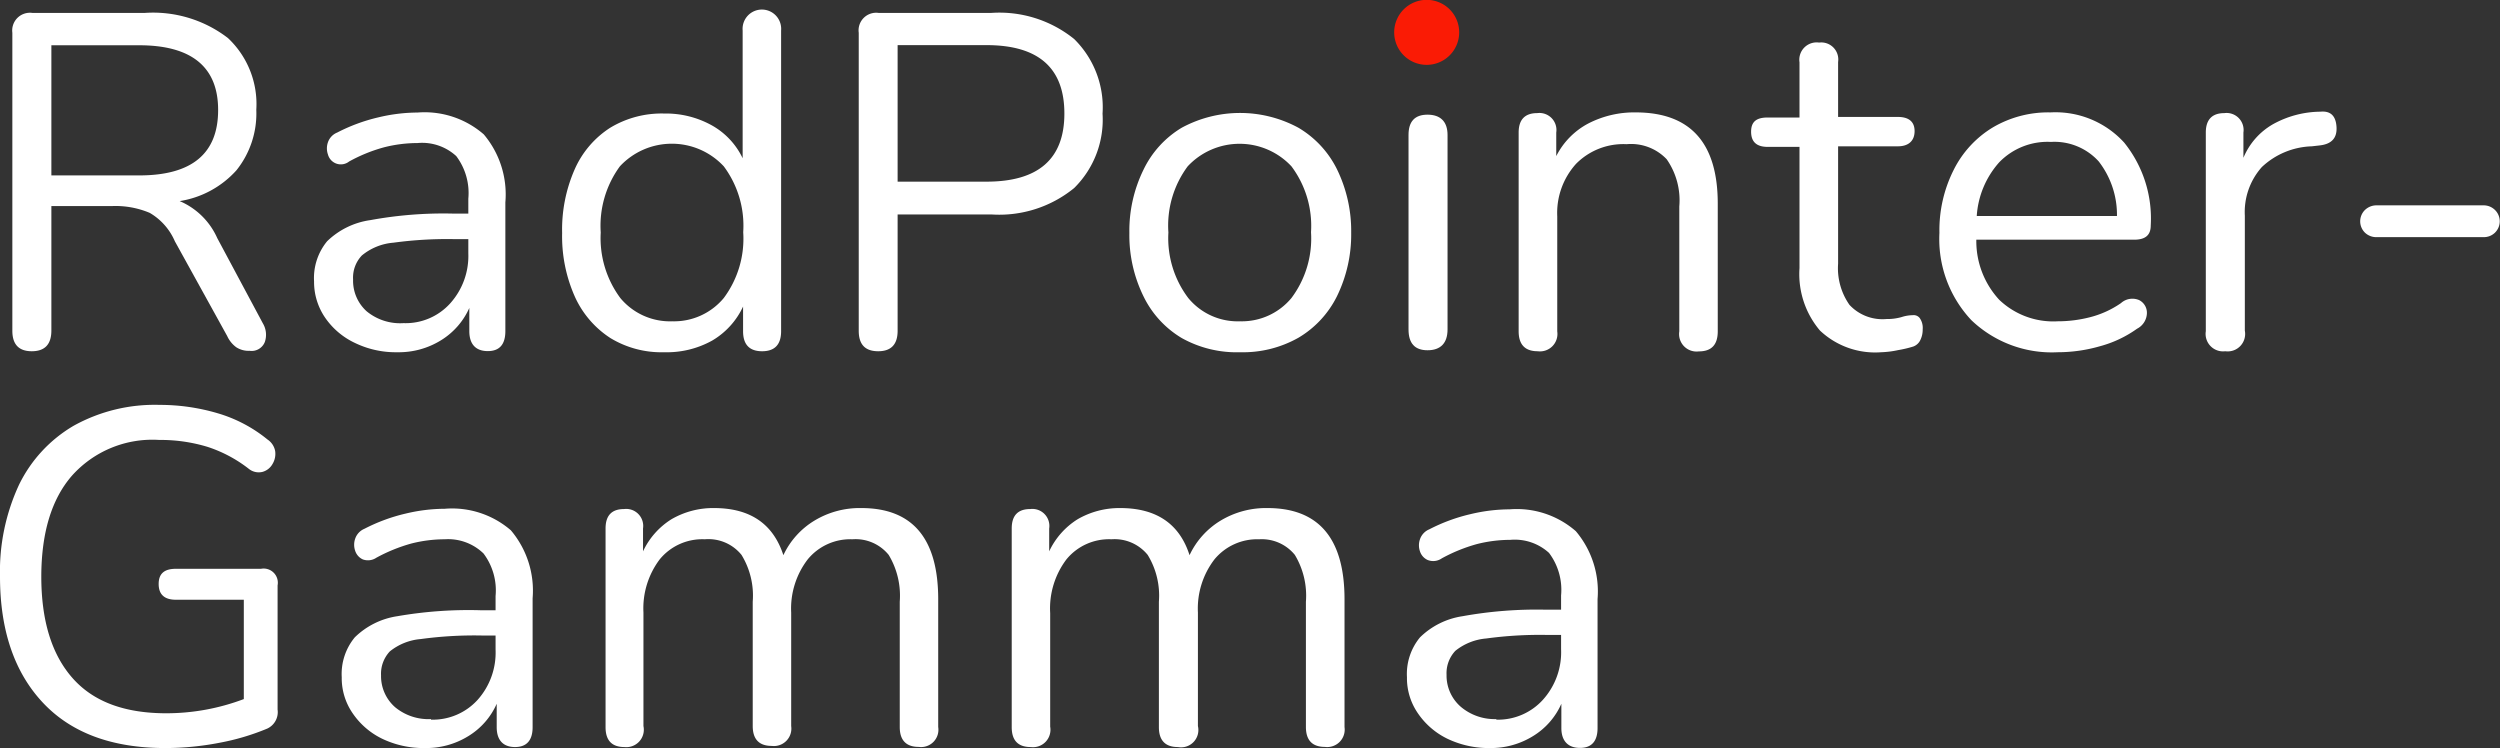 <?xml version="1.0" encoding="UTF-8"?> <svg xmlns="http://www.w3.org/2000/svg" viewBox="0 0 176.16 52.71"><rect x="0" y="0" width="176.16" height="52.71" fill="#333333" stroke="none"/> <defs> <style>.cls-1{fill:#fff;}.cls-2{fill:#fa1b05;}</style> </defs> <title>MDF---Asset 9@300x</title> <g id="Layer_2" data-name="Layer 2"> <g id="Layer_1-2" data-name="Layer 1"> <path class="cls-1" d="M2.24,24.75c-.91,0-1.37-.48-1.37-1.44v-21A1.25,1.25,0,0,1,2.28.91h7.93a8.65,8.65,0,0,1,5.85,1.77,6.38,6.38,0,0,1,2,5.06A6.4,6.4,0,0,1,16.66,12a6.79,6.79,0,0,1-4,2.17,5.08,5.08,0,0,1,2.65,2.61l3.21,6a1.57,1.57,0,0,1,.14,1.32,1,1,0,0,1-1.07.62,1.6,1.6,0,0,1-.94-.25,2,2,0,0,1-.64-.79L12.32,17A4.26,4.26,0,0,0,10.55,15a6.19,6.19,0,0,0-2.65-.48H3.62v8.77Q3.62,24.75,2.24,24.75ZM3.62,12.36H9.81q5.57,0,5.56-4.62c0-3-1.85-4.55-5.56-4.55H3.62Z"></path> <path class="cls-1" d="M28,24.82a6.6,6.6,0,0,1-3-.66,5.26,5.26,0,0,1-2.1-1.79,4.45,4.45,0,0,1-.77-2.54A4.08,4.08,0,0,1,23.05,17a5.46,5.46,0,0,1,3.05-1.49,28.53,28.53,0,0,1,5.81-.46H33V14a4.32,4.32,0,0,0-.85-3,3.55,3.55,0,0,0-2.73-.92,9.61,9.61,0,0,0-2.36.3,11.09,11.09,0,0,0-2.46,1,.94.94,0,0,1-1.49-.49,1.3,1.3,0,0,1,0-.87,1.14,1.14,0,0,1,.65-.68,12.45,12.45,0,0,1,2.9-1.07,12,12,0,0,1,2.76-.34,6.35,6.35,0,0,1,4.67,1.54,6.56,6.56,0,0,1,1.52,4.79v9.07c0,.94-.41,1.41-1.24,1.41s-1.3-.47-1.3-1.41V21.7a5.12,5.12,0,0,1-2,2.28A5.64,5.64,0,0,1,28,24.82Zm.44-2.05a4.23,4.23,0,0,0,3.28-1.39A5,5,0,0,0,33,17.85v-1h-1a28,28,0,0,0-4.27.25A4,4,0,0,0,25.5,18a2.26,2.26,0,0,0-.62,1.69,2.9,2.9,0,0,0,.95,2.24A3.71,3.71,0,0,0,28.43,22.77Z"></path> <path class="cls-1" d="M46.81,24.82a6.92,6.92,0,0,1-3.8-1,6.81,6.81,0,0,1-2.51-2.93,10.45,10.45,0,0,1-.89-4.47,10.53,10.53,0,0,1,.89-4.5A6.67,6.67,0,0,1,43,9a7,7,0,0,1,3.8-1,6.66,6.66,0,0,1,3.37.84,5.23,5.23,0,0,1,2.16,2.31v-9a1.36,1.36,0,1,1,2.71,0V23.34c0,.94-.45,1.41-1.34,1.41s-1.34-.47-1.34-1.41V21.6A5.43,5.43,0,0,1,50.18,24,6.57,6.57,0,0,1,46.81,24.82Zm.57-2.18A4.55,4.55,0,0,0,51,21a7,7,0,0,0,1.37-4.64A7,7,0,0,0,51,11.72a5,5,0,0,0-7.32,0,7.09,7.09,0,0,0-1.35,4.66A7.09,7.09,0,0,0,43.71,21,4.55,4.55,0,0,0,47.38,22.64Z"></path> <path class="cls-1" d="M61.88,24.75c-.92,0-1.37-.48-1.37-1.44v-21A1.24,1.24,0,0,1,61.91.91h7.94a8.38,8.38,0,0,1,5.84,1.84,6.75,6.75,0,0,1,2,5.26,6.77,6.77,0,0,1-2,5.24,8.34,8.34,0,0,1-5.84,1.86h-6.6v8.2C63.25,24.27,62.79,24.75,61.88,24.75ZM63.25,12.8h6.26Q75,12.8,75,8c0-3.22-1.83-4.82-5.49-4.82H63.25Z"></path> <path class="cls-1" d="M87.39,24.82a7.93,7.93,0,0,1-4.12-1,6.94,6.94,0,0,1-2.69-2.93,9.76,9.76,0,0,1-1-4.47,9.76,9.76,0,0,1,1-4.47A6.94,6.94,0,0,1,83.27,9a8.64,8.64,0,0,1,8.22,0,7,7,0,0,1,2.72,2.93,9.89,9.89,0,0,1,1,4.47,9.89,9.89,0,0,1-1,4.47,7,7,0,0,1-2.72,2.93A7.93,7.93,0,0,1,87.39,24.82Zm0-2.18A4.54,4.54,0,0,0,91,21a7,7,0,0,0,1.38-4.64A7,7,0,0,0,91,11.72a5,5,0,0,0-7.31,0,7,7,0,0,0-1.36,4.66A7,7,0,0,0,83.73,21,4.51,4.51,0,0,0,87.39,22.64Z"></path> <path class="cls-1" d="M100.59,4.33c-1.19,0-1.78-.56-1.78-1.68S99.4,1,100.59,1s1.77.55,1.77,1.64S101.77,4.33,100.59,4.33Zm0,20.35c-.9,0-1.34-.49-1.34-1.47V9.51c0-.95.44-1.43,1.34-1.43S102,8.56,102,9.51v13.7C102,24.19,101.5,24.68,100.59,24.68Z"></path> <path class="cls-1" d="M108.35,24.75c-.89,0-1.34-.47-1.34-1.41v-14c0-.91.44-1.37,1.31-1.37a1.2,1.2,0,0,1,1.34,1.37V11a5.3,5.3,0,0,1,2.28-2.31,7.06,7.06,0,0,1,3.31-.77q5.79,0,5.79,6.43v9c0,.94-.44,1.41-1.33,1.41a1.23,1.23,0,0,1-1.38-1.41v-8.8a5.06,5.06,0,0,0-.89-3.33,3.46,3.46,0,0,0-2.82-1.06,4.68,4.68,0,0,0-3.57,1.39,5.16,5.16,0,0,0-1.32,3.7v8.1A1.23,1.23,0,0,1,108.35,24.75Z"></path> <path class="cls-1" d="M132.56,24.82a5.66,5.66,0,0,1-4.32-1.53,6.15,6.15,0,0,1-1.44-4.4V10.35h-2.24c-.78,0-1.17-.35-1.17-1.07s.39-1,1.17-1h2.24V4.39A1.22,1.22,0,0,1,128.18,3a1.2,1.2,0,0,1,1.34,1.37V8.24h4.21c.79,0,1.18.35,1.18,1s-.39,1.07-1.18,1.07h-4.21v8.27a4.5,4.5,0,0,0,.8,2.9,3.17,3.17,0,0,0,2.61,1,3.65,3.65,0,0,0,1.07-.14,2.63,2.63,0,0,1,.77-.13.54.54,0,0,1,.5.2,1.2,1.2,0,0,1,.21.8,1.64,1.64,0,0,1-.16.74.88.88,0,0,1-.51.47,8,8,0,0,1-1.06.25A6.57,6.57,0,0,1,132.56,24.82Z"></path> <path class="cls-1" d="M145,24.82a8.2,8.2,0,0,1-6.09-2.26,8.34,8.34,0,0,1-2.25-6.15,9.43,9.43,0,0,1,1-4.43,7.3,7.3,0,0,1,2.76-3,7.69,7.69,0,0,1,4.07-1.06,6.55,6.55,0,0,1,5.19,2.13,8.52,8.52,0,0,1,1.87,5.84c0,.69-.39,1-1.17,1H139.26a6.09,6.09,0,0,0,1.61,4.23A5.51,5.51,0,0,0,145,22.64a9.1,9.1,0,0,0,2.24-.28,6.78,6.78,0,0,0,2.21-1,1.2,1.2,0,0,1,1.29-.21,1,1,0,0,1,.54.92,1.27,1.27,0,0,1-.69,1.09,8.11,8.11,0,0,1-2.63,1.24A10.73,10.73,0,0,1,145,24.82ZM144.52,10a4.74,4.74,0,0,0-3.65,1.44,6.28,6.28,0,0,0-1.58,3.78h9.88a6.14,6.14,0,0,0-1.29-3.85A4.21,4.21,0,0,0,144.52,10Z"></path> <path class="cls-1" d="M156.8,24.75a1.23,1.23,0,0,1-1.37-1.41v-14c0-.91.44-1.37,1.31-1.37a1.2,1.2,0,0,1,1.34,1.37v1.78a4.88,4.88,0,0,1,2.07-2.36,7,7,0,0,1,3.35-.89c.72-.07,1.09.29,1.14,1.07s-.34,1.22-1.21,1.31l-.53.06a5.37,5.37,0,0,0-3.52,1.46,4.76,4.76,0,0,0-1.2,3.43v8.1A1.23,1.23,0,0,1,156.8,24.75Z"></path> <path class="cls-1" d="M167.49,16.71a1.16,1.16,0,0,1-.84-.31,1.12,1.12,0,0,1,0-1.61,1.17,1.17,0,0,1,.84-.32H175a1.13,1.13,0,0,1,.8.32,1.12,1.12,0,0,1,0,1.61,1.12,1.12,0,0,1-.8.31Z"></path> <path class="cls-1" d="M11.65,52.71Q6,52.71,3,49.49T0,40.62a14.49,14.49,0,0,1,1.34-6.46A9.77,9.77,0,0,1,5.19,30a11.78,11.78,0,0,1,6.06-1.47,14.35,14.35,0,0,1,4.09.59,10,10,0,0,1,3.51,1.85,1.25,1.25,0,0,1,.54.82,1.38,1.38,0,0,1-.19.91,1.16,1.16,0,0,1-.7.55,1.11,1.11,0,0,1-.95-.2,9.51,9.51,0,0,0-2.92-1.56A11.38,11.38,0,0,0,11.22,31a7.6,7.6,0,0,0-6.16,2.53Q2.92,36,2.91,40.62c0,3.13.74,5.51,2.21,7.17s3.67,2.47,6.6,2.47a15.47,15.47,0,0,0,5.46-1v-7H12.39c-.8,0-1.21-.37-1.21-1.11s.41-1.07,1.21-1.07h6a1,1,0,0,1,1.17,1.17V50a1.28,1.28,0,0,1-.73,1.34,16.6,16.6,0,0,1-3.37,1A20.11,20.11,0,0,1,11.65,52.71Z"></path> <path class="cls-1" d="M29.94,52.71a6.75,6.75,0,0,1-3-.65,5.33,5.33,0,0,1-2.09-1.8,4.35,4.35,0,0,1-.77-2.54A4.05,4.05,0,0,1,25,44.91a5.43,5.43,0,0,1,3-1.49A29.35,29.35,0,0,1,33.85,43h1.07v-1a4.32,4.32,0,0,0-.85-3A3.58,3.58,0,0,0,31.34,38a9.61,9.61,0,0,0-2.36.3,11.6,11.6,0,0,0-2.46,1,1.06,1.06,0,0,1-.95.12,1,1,0,0,1-.54-.6,1.3,1.3,0,0,1,0-.87,1.16,1.16,0,0,1,.65-.69,12.45,12.45,0,0,1,2.9-1.07,12,12,0,0,1,2.76-.34A6.33,6.33,0,0,1,36,37.37a6.58,6.58,0,0,1,1.53,4.79v9.08c0,.93-.42,1.4-1.24,1.4S35,52.17,35,51.24V49.59a5.06,5.06,0,0,1-2,2.28A5.63,5.63,0,0,1,29.94,52.71Zm.43-2a4.27,4.27,0,0,0,3.28-1.39,5,5,0,0,0,1.27-3.54v-1h-1a27.85,27.85,0,0,0-4.27.25,4,4,0,0,0-2.18.87,2.3,2.3,0,0,0-.62,1.69,2.91,2.91,0,0,0,1,2.25A3.69,3.69,0,0,0,30.37,50.67Z"></path> <path class="cls-1" d="M44,52.64c-.89,0-1.33-.47-1.33-1.4v-14c0-.91.43-1.37,1.3-1.37a1.2,1.2,0,0,1,1.34,1.37v1.61a5.34,5.34,0,0,1,2-2.26,5.84,5.84,0,0,1,3-.79c2.55,0,4.17,1.11,4.89,3.32a5.64,5.64,0,0,1,2.18-2.43,6.16,6.16,0,0,1,3.31-.89c3.62,0,5.42,2.15,5.42,6.43v9a1.22,1.22,0,0,1-1.37,1.4c-.89,0-1.34-.47-1.34-1.4V42.4a5.57,5.57,0,0,0-.78-3.3A3,3,0,0,0,60.07,38a3.88,3.88,0,0,0-3.15,1.41,5.69,5.69,0,0,0-1.17,3.75v8a1.23,1.23,0,0,1-1.37,1.4c-.89,0-1.34-.47-1.34-1.4V42.4a5.49,5.49,0,0,0-.79-3.3A3,3,0,0,0,49.66,38a3.88,3.88,0,0,0-3.17,1.41,5.73,5.73,0,0,0-1.15,3.75v8A1.23,1.23,0,0,1,44,52.64Z"></path> <path class="cls-1" d="M72.63,52.64c-.9,0-1.34-.47-1.34-1.4v-14c0-.91.43-1.37,1.3-1.37a1.2,1.2,0,0,1,1.34,1.37v1.61a5.34,5.34,0,0,1,2-2.26,5.87,5.87,0,0,1,3-.79q3.83,0,4.89,3.32a5.64,5.64,0,0,1,2.18-2.43,6.19,6.19,0,0,1,3.31-.89c3.62,0,5.43,2.15,5.43,6.43v9a1.23,1.23,0,0,1-1.38,1.4c-.89,0-1.34-.47-1.34-1.4V42.4a5.57,5.57,0,0,0-.78-3.3A3,3,0,0,0,88.73,38a3.91,3.91,0,0,0-3.15,1.41,5.69,5.69,0,0,0-1.17,3.75v8A1.22,1.22,0,0,1,83,52.64c-.89,0-1.34-.47-1.34-1.4V42.4a5.49,5.49,0,0,0-.79-3.3A3,3,0,0,0,78.32,38a3.88,3.88,0,0,0-3.17,1.41A5.73,5.73,0,0,0,74,43.2v8A1.23,1.23,0,0,1,72.63,52.64Z"></path> <path class="cls-1" d="M105,52.71a6.75,6.75,0,0,1-3-.65,5.33,5.33,0,0,1-2.09-1.8,4.35,4.35,0,0,1-.77-2.54,4.05,4.05,0,0,1,.92-2.81,5.43,5.43,0,0,1,3-1.49,29.35,29.35,0,0,1,5.81-.46H110v-1a4.32,4.32,0,0,0-.85-3,3.58,3.58,0,0,0-2.73-.92,9.61,9.61,0,0,0-2.36.3,11.6,11.6,0,0,0-2.46,1,1.06,1.06,0,0,1-1,.12,1,1,0,0,1-.54-.6,1.3,1.3,0,0,1,0-.87,1.16,1.16,0,0,1,.65-.69,12.45,12.45,0,0,1,2.9-1.07,12,12,0,0,1,2.76-.34,6.33,6.33,0,0,1,4.67,1.54,6.58,6.58,0,0,1,1.53,4.79v9.08c0,.93-.42,1.4-1.24,1.4s-1.31-.47-1.31-1.4V49.59a5.06,5.06,0,0,1-2,2.28A5.63,5.63,0,0,1,105,52.71Zm.43-2a4.27,4.27,0,0,0,3.28-1.39A5,5,0,0,0,110,45.74v-1h-1a27.94,27.94,0,0,0-4.27.25,4,4,0,0,0-2.18.87,2.3,2.3,0,0,0-.62,1.69,2.91,2.91,0,0,0,1,2.25A3.69,3.69,0,0,0,105.44,50.67Z"></path> <path class="cls-2" d="M100.52,4.57a2.29,2.29,0,1,0-2.28-2.29,2.29,2.29,0,0,0,2.28,2.29"></path> </g> </g> </svg> 